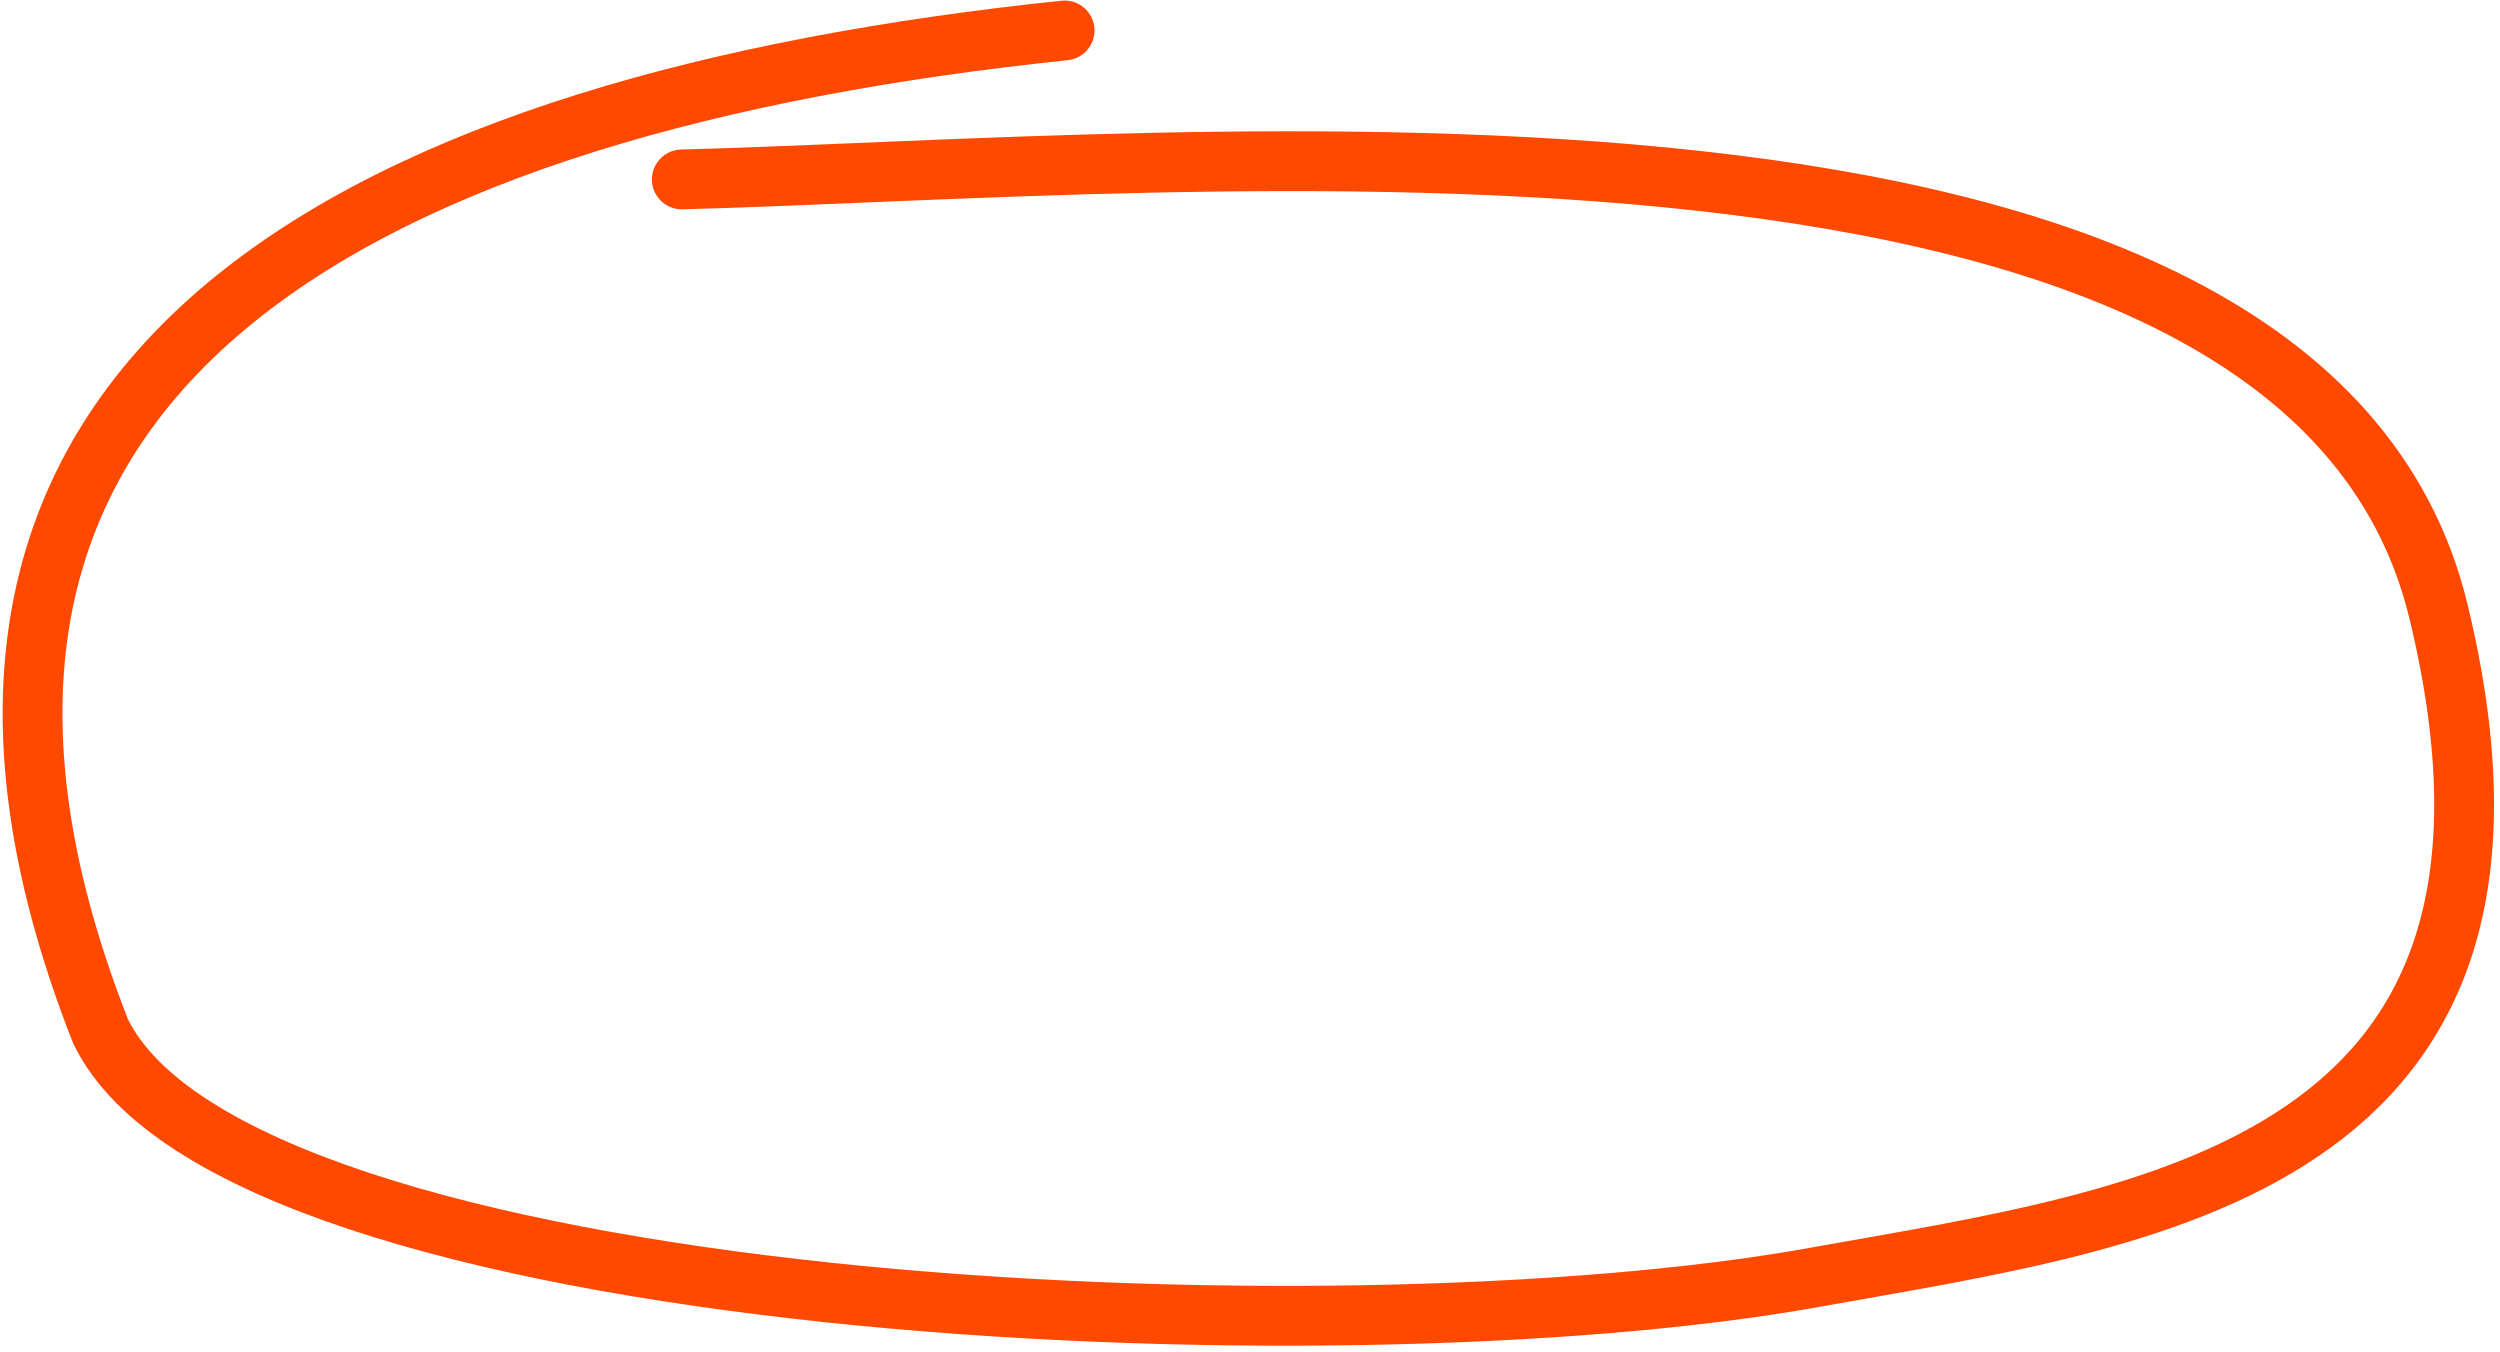 <?xml version="1.0" encoding="UTF-8"?> <svg xmlns="http://www.w3.org/2000/svg" width="209" height="113" viewBox="0 0 209 113" fill="none"> <path d="M89 2.546C31.5 8.546 -13.609 30.195 8.406 86.214C19.822 109.774 111.463 114.032 151.671 106.792C179.411 101.797 215.162 97.838 203.855 51.103C192.549 4.368 99.128 13.908 57 15" stroke="#FF4800" stroke-width="5" stroke-linecap="round"></path> </svg> 